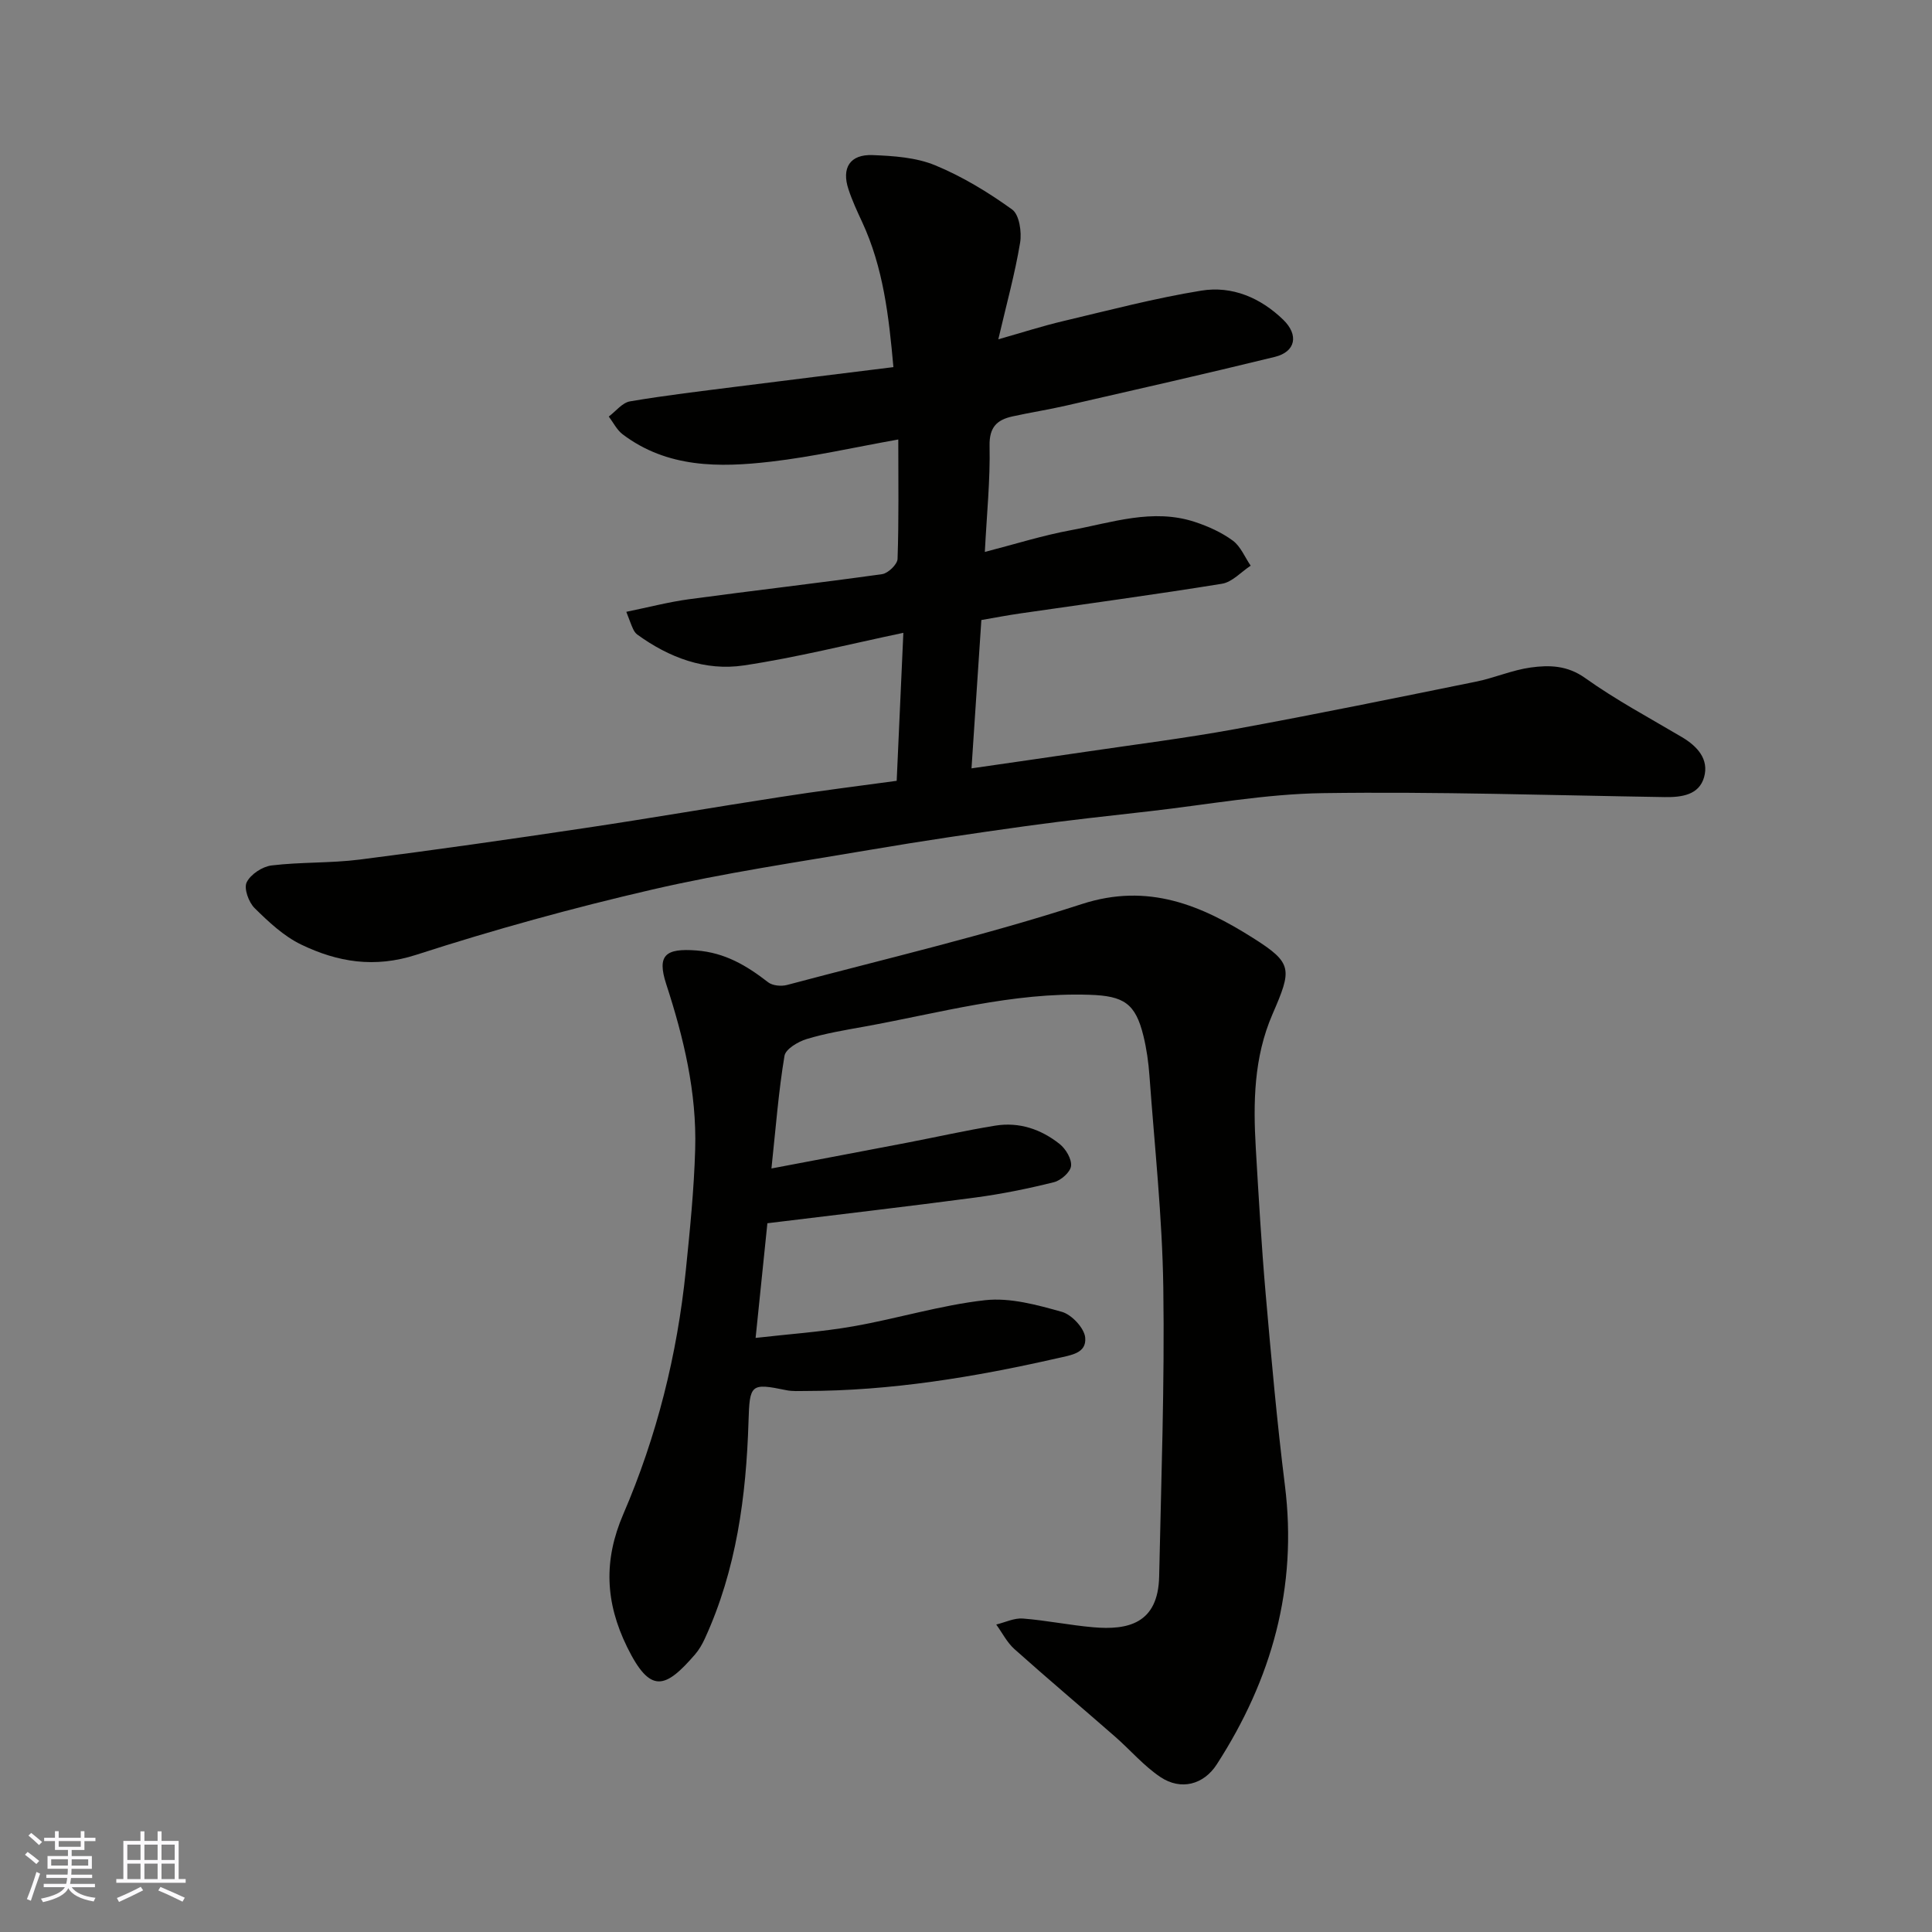 <svg enable-background="new 0 0 400 400" viewBox="0 0 400 400" xmlns="http://www.w3.org/2000/svg"><rect x="0" y="0" width="400" height="400" fill="#808080" stroke="none"/><path d="m185.65 161.66c.46-10.13.91-20.17 1.38-30.64-11.3 2.37-22.08 5.11-33.03 6.75-8.02 1.2-15.49-1.62-22.08-6.41-.38-.28-.67-.75-.87-1.19-.4-.86-.7-1.77-1.38-3.5 4.55-.93 8.74-2.03 13.01-2.61 13.31-1.8 26.65-3.32 39.95-5.19 1.24-.17 3.17-2.03 3.2-3.16.28-8.13.15-16.28.15-24.72-9.09 1.62-17.68 3.58-26.37 4.59-10.7 1.24-21.44 1.33-30.7-5.66-1.2-.91-1.93-2.44-2.87-3.68 1.46-1.09 2.8-2.87 4.39-3.14 7.41-1.26 14.88-2.13 22.34-3.08 10.55-1.34 21.1-2.63 32.2-4.01-.94-10.53-2.09-20.61-6.48-30.06-1.03-2.21-2.06-4.44-2.82-6.75-1.48-4.43.3-7.27 4.98-7.09 4.36.17 9.01.48 12.96 2.11 5.64 2.33 10.99 5.58 15.95 9.16 1.48 1.07 2.01 4.67 1.64 6.88-1.06 6.39-2.8 12.66-4.51 19.99 4.94-1.4 9.15-2.76 13.44-3.77 9.5-2.25 18.98-4.75 28.6-6.31 6.37-1.03 12.25 1.47 16.96 6.04 3.24 3.15 2.57 6.62-1.75 7.68-14.38 3.52-28.83 6.79-43.27 10.1-3.65.84-7.37 1.41-11.03 2.22-3.2.7-4.84 2.2-4.76 6.08.15 7.06-.58 14.15-.98 21.98 6.33-1.63 12.02-3.43 17.83-4.5 8.46-1.56 16.92-4.58 25.65-1.71 2.76.91 5.54 2.16 7.86 3.87 1.63 1.2 2.49 3.43 3.7 5.19-1.98 1.29-3.82 3.4-5.95 3.74-13.88 2.25-27.82 4.12-41.73 6.14-2.58.37-5.14.86-8.08 1.37-.67 10.03-1.34 20.13-2.04 30.71 8.15-1.18 15.86-2.28 23.57-3.42 10.35-1.53 20.74-2.83 31.02-4.71 16.66-3.05 33.25-6.45 49.85-9.82 3.82-.77 7.49-2.4 11.33-2.93 3.85-.53 7.58-.46 11.28 2.18 6.35 4.53 13.29 8.24 20.03 12.23 3.21 1.9 5.65 4.59 4.59 8.31-1.05 3.67-4.62 4.16-8.14 4.11-23.6-.37-47.21-1.16-70.8-.82-11.92.17-23.81 2.38-35.7 3.73-8.63.98-17.28 1.91-25.88 3.11-10.68 1.48-21.35 3.06-31.98 4.87-15.12 2.57-30.33 4.8-45.25 8.25-16.46 3.8-32.81 8.31-48.88 13.51-8.66 2.8-16.29 1.51-23.83-2.12-3.6-1.74-6.73-4.68-9.63-7.54-1.23-1.21-2.27-4.08-1.65-5.34.81-1.66 3.25-3.27 5.16-3.5 6.05-.73 12.23-.45 18.28-1.22 15.57-1.98 31.11-4.21 46.63-6.53 13.41-2 26.77-4.32 40.17-6.38 8.04-1.27 16.14-2.27 24.34-3.39z" fill="#010100"/><path d="m159.72 241.92c10.18-1.93 19.14-3.62 28.1-5.34 6.08-1.17 12.13-2.54 18.25-3.53 4.94-.8 9.48.75 13.31 3.8 1.28 1.01 2.53 3.11 2.37 4.56-.14 1.27-2.1 2.99-3.54 3.35-5.37 1.34-10.83 2.45-16.31 3.18-13.99 1.86-28.01 3.48-43.02 5.32-.71 6.96-1.54 15.04-2.44 23.74 6.76-.78 13.56-1.23 20.23-2.4 9.14-1.6 18.11-4.39 27.29-5.41 5.17-.57 10.73.97 15.88 2.41 2.04.57 4.66 3.37 4.84 5.34.29 3.25-2.84 3.6-5.85 4.29-17.16 3.9-34.42 6.74-52.07 6.76-1.33 0-2.69.1-3.98-.17-7.39-1.52-7.57-1.23-7.81 6.53-.48 15.45-2.5 30.64-9.03 44.88-.54 1.18-1.21 2.35-2.06 3.33-6.15 7.09-9.23 8.22-14.03-1.53-4.58-9.33-4.9-18.02-.81-27.53 6.94-16.1 11.17-33.01 12.95-50.47.85-8.35 1.7-16.72 1.94-25.1.34-11.74-2.37-23.05-5.99-34.16-1.96-6.02-.18-7.47 6.21-6.99 5.97.45 10.45 3.15 14.9 6.6.91.7 2.69.86 3.88.55 20.4-5.43 41.01-10.25 61.07-16.76 13.75-4.46 24.78.3 35.46 7.05 8.22 5.2 8.04 6.43 3.99 15.77-3.88 8.95-4 18.31-3.45 27.76.59 10.04 1.17 20.08 2.04 30.1 1.16 13.25 2.34 26.51 3.99 39.71 2.64 21.12-2.75 40.15-14.12 57.75-2.7 4.18-7.4 5.44-11.64 2.62-3.46-2.31-6.25-5.62-9.42-8.39-6.93-6.06-13.97-11.99-20.83-18.12-1.54-1.38-2.52-3.37-3.76-5.08 1.84-.44 3.71-1.38 5.51-1.24 4.88.38 9.72 1.39 14.6 1.81 7.09.61 13.41-.7 13.62-10.52.42-19.93 1.15-39.86.86-59.78-.21-14.65-1.81-29.28-2.87-43.91-.2-2.77-.59-5.55-1.25-8.25-1.65-6.72-4.06-8.26-11.16-8.49-15.94-.53-31.16 3.79-46.62 6.59-4.01.72-8.05 1.39-11.93 2.57-1.78.54-4.37 2.07-4.6 3.48-1.21 7.22-1.77 14.55-2.7 23.32z" fill="#010100"/><g fill="#fbfafc"><path d="m5.17 384 .55-.58c.85.61 1.65 1.24 2.4 1.87l-.59.64c-.83-.73-1.62-1.37-2.36-1.93m1.22 9.53-.82-.34c.71-1.76 1.37-3.64 1.98-5.63.24.13.5.25.76.36-.6 1.67-1.24 3.54-1.92 5.61m-.5-13.5.57-.54c.56.44 1.31 1.06 2.26 1.87l-.64.64c-.68-.66-1.41-1.32-2.19-1.97m3.25.46h2.24v-1.36h.77v1.36h4.57v-1.36h.76v1.36h2.28v.69h-2.28v1.84h-2.64v1.26h4.18v2.64h-4.21c0 .45-.02.86-.05 1.21h4.32v.69h-4.38c-.04.34-.1.75-.19 1.22h5.15v.69h-4.82c.87 1.19 2.51 1.92 4.93 2.19-.17.31-.3.57-.37.76-2.77-.49-4.52-1.41-5.26-2.76-.56 1.26-2.3 2.23-5.24 2.9-.12-.24-.26-.48-.43-.72 2.73-.55 4.38-1.34 4.96-2.38h-4.38v-.69h4.65c.1-.38.17-.79.21-1.22h-4.32v-.69h4.4c.03-.34.05-.75.05-1.21h-4.2v-2.64h4.23v-1.26h-2.69v-1.84h-2.24zm1.46 4.46v1.29h3.45c.01-.4.02-.57.01-.53v-.32-.45h-3.46zm1.55-2.59h4.57v-1.19h-4.57zm6.11 2.59h-3.42v.77c-.01.19-.01.37-.02.53h3.44z"/><path d="m32.63 379.16h.82v1.98h3.54v7.89h1.45v.78h-14.36v-.78h1.46v-7.89h3.54v-1.98h.82v1.98h2.73zm-3.49 11.48.5.73c-1.61.82-3.28 1.63-5 2.41-.13-.27-.28-.55-.44-.82 1.75-.72 3.4-1.49 4.94-2.32m-2.78-5.55h2.73v-3.18h-2.73zm0 3.95h2.73v-3.2h-2.73zm3.54-3.95h2.73v-3.18h-2.73zm0 3.95h2.73v-3.2h-2.73zm7.89 4.68c-1.84-.92-3.51-1.7-5.02-2.32l.45-.73c1.89.8 3.57 1.55 5.04 2.23zm-1.62-11.81h-2.73v3.18h2.73zm-2.73 7.13h2.73v-3.2h-2.73z"/></g></svg>